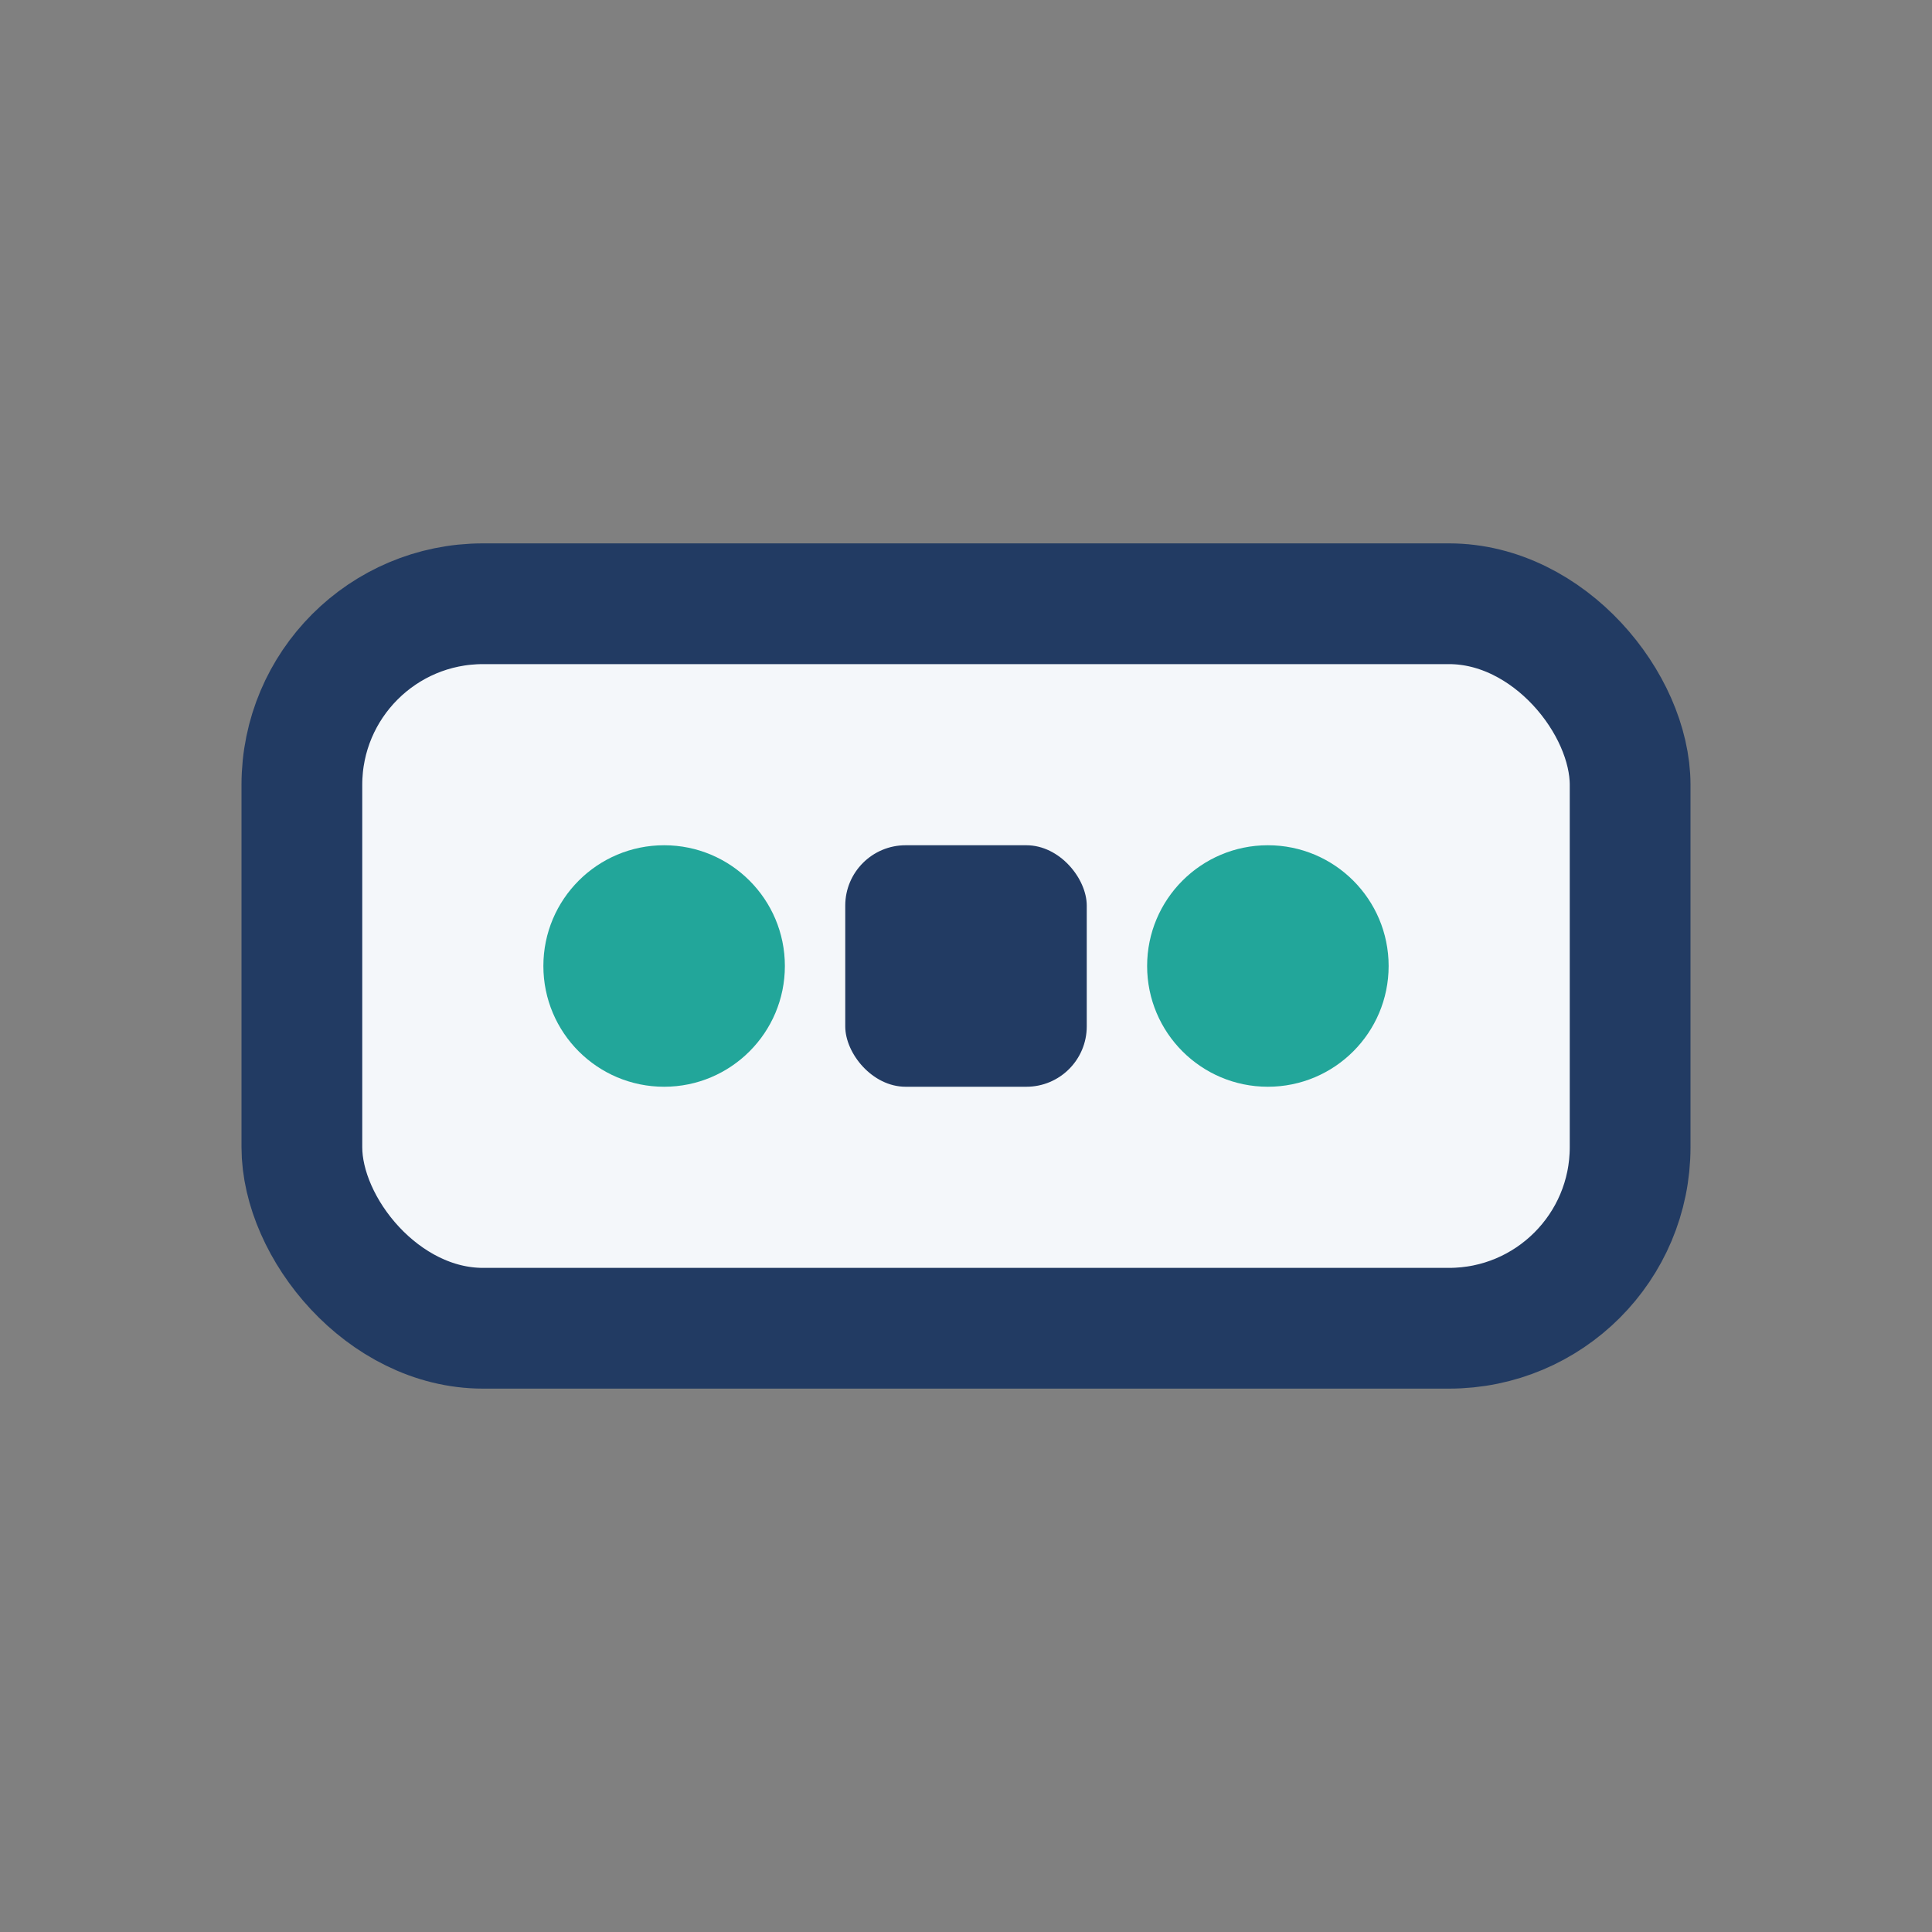 <?xml version="1.0" encoding="UTF-8"?>
<svg xmlns="http://www.w3.org/2000/svg" width="32" height="32" viewBox="0 0 32 32"><rect x="0" y="0" width="32" height="32" fill="#808080" stroke="none"/><rect x="5" y="10" width="22" height="12" rx="3" fill="#F4F7FA" stroke="#223B63" stroke-width="2"/><circle cx="11" cy="16" r="2" fill="#22A69A"/><circle cx="21" cy="16" r="2" fill="#22A69A"/><rect x="14" y="14" width="4" height="4" rx="1" fill="#223B63"/></svg>